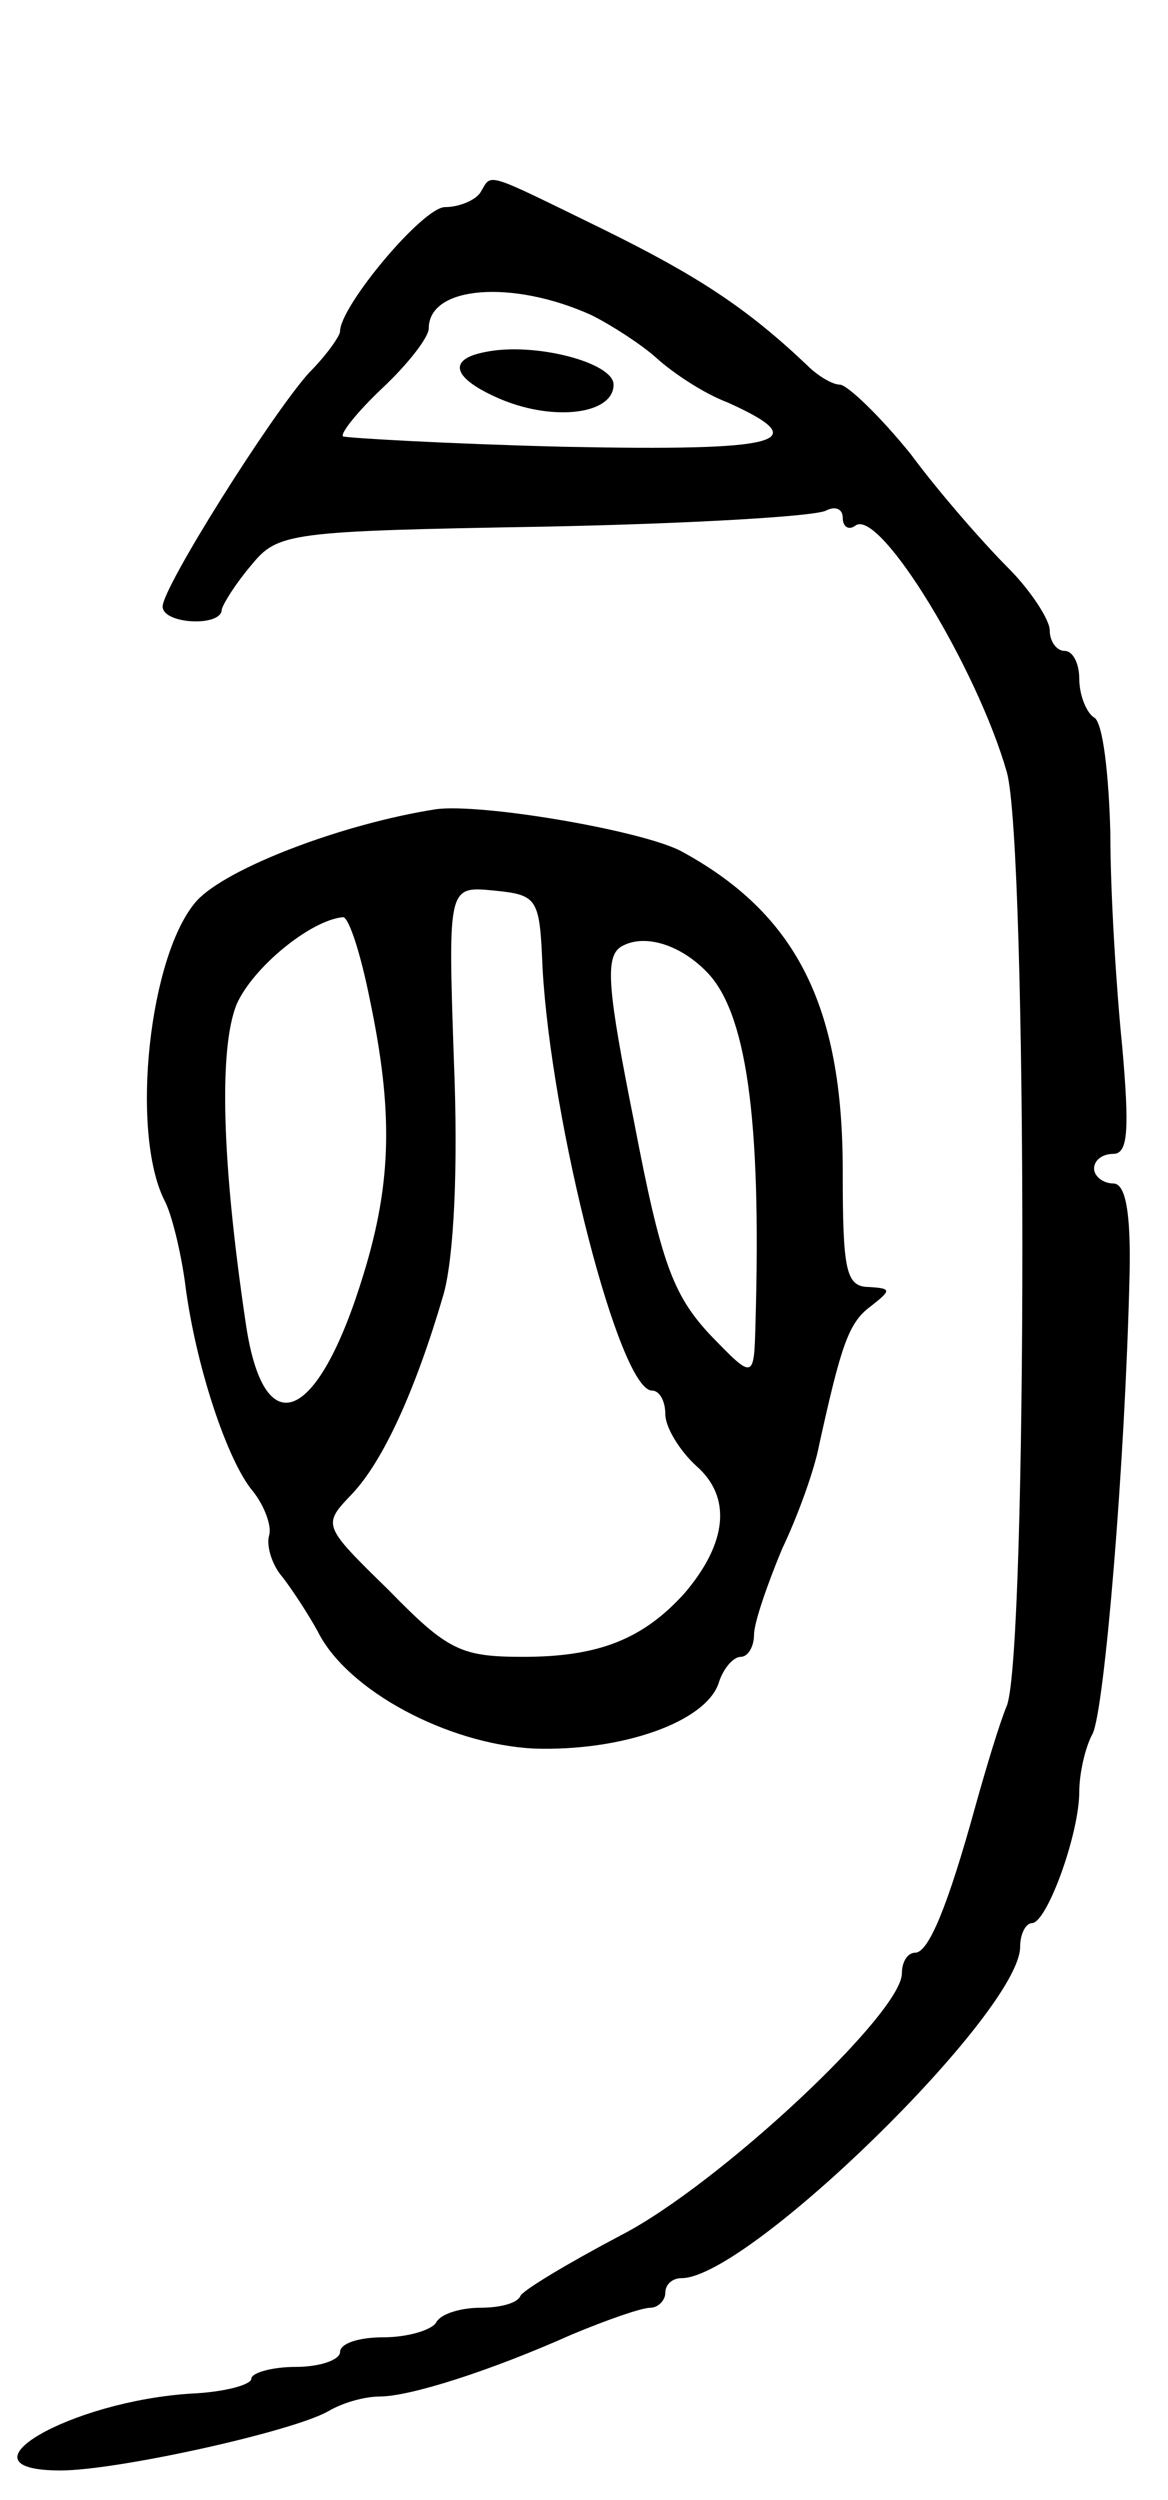 <svg version="1.0" xmlns="http://www.w3.org/2000/svg" width="79" height="169" viewBox="0 0 79 169" ><g transform="translate(0,169) scale(0.1,-0.1)" ><path d="M325 1560 c-3 -5 -14 -10 -24 -10 -15 0 -71 -67 -71 -84 0 -3 -9 -16 -21 -28 -26 -29 -99 -145 -99 -158 0 -12 40 -14 40 -2 1 4 9 17 20 30 18 22 25 23 199 26 99 2 184 7 190 11 6 3 11 1 11 -5 0 -6 4 -9 9 -5 17 10 82 -97 102 -167 14 -50 14 -595 0 -631 -5 -12 -14 -42 -21 -67 -19 -69 -32 -100 -41 -100 -5 0 -9 -6 -9 -14 0 -27 -124 -143 -190 -177 -36 -19 -66 -37 -68 -41 -2 -5 -14 -8 -27 -8 -13 0 -27 -4 -30 -10 -3 -5 -19 -10 -36 -10 -16 0 -29 -4 -29 -10 0 -5 -13 -10 -30 -10 -16 0 -30 -4 -30 -8 0 -4 -18 -9 -40 -10 -83 -5 -163 -52 -89 -52 38 0 156 26 181 40 10 6 25 10 35 10 20 0 74 17 130 42 24 10 47 18 53 18 5 0 10 5 10 10 0 6 5 10 11 10 45 0 229 180 229 224 0 9 4 16 8 16 10 0 32 60 32 89 0 12 4 30 9 39 8 16 22 182 25 310 1 44 -3 62 -11 62 -7 0 -13 5 -13 10 0 6 6 10 13 10 10 0 11 16 6 73 -4 39 -8 104 -8 144 -1 39 -5 75 -11 78 -5 3 -10 15 -10 26 0 10 -4 19 -10 19 -5 0 -10 6 -10 14 0 7 -13 27 -28 42 -16 16 -46 50 -66 77 -21 26 -43 47 -48 47 -5 0 -15 6 -22 13 -41 39 -75 61 -138 92 -82 40 -75 38 -83 25z m75 -83 c14 -7 34 -20 44 -29 11 -10 32 -24 48 -30 60 -27 37 -33 -111 -30 -80 2 -147 6 -149 7 -2 2 10 17 27 33 17 16 31 34 31 40 0 29 57 33 110 9z"/><path d="M328 1452 c-26 -5 -22 -18 11 -32 36 -15 76 -10 76 10 0 15 -54 29 -87 22z"/><path d="M295 1143 c-64 -10 -142 -40 -162 -62 -32 -36 -45 -155 -22 -202 5 -9 11 -34 14 -55 7 -57 29 -122 46 -142 8 -10 13 -24 11 -30 -2 -7 2 -20 9 -28 7 -9 18 -26 24 -37 20 -40 88 -76 146 -79 60 -2 116 18 125 44 3 10 10 18 15 18 5 0 9 7 9 15 0 8 9 34 19 58 11 23 22 54 25 70 15 68 20 83 35 94 14 11 14 12 -1 13 -16 0 -18 11 -18 79 0 112 -32 174 -110 216 -28 14 -134 32 -165 28z m72 -108 c6 -105 52 -285 74 -285 5 0 9 -7 9 -16 0 -9 10 -25 21 -35 24 -21 21 -52 -8 -86 -28 -31 -58 -43 -109 -43 -42 0 -51 4 -91 45 -45 44 -45 44 -25 65 21 22 43 70 62 135 7 25 10 85 7 158 -4 118 -4 118 27 115 30 -3 31 -5 33 -53z m-117 -20 c16 -76 15 -124 -4 -186 -31 -102 -68 -117 -80 -32 -16 108 -18 184 -6 214 11 25 50 57 72 59 4 0 12 -25 18 -55z m227 19 c28 -27 38 -100 34 -238 -1 -39 -1 -39 -31 -8 -25 27 -33 49 -51 143 -18 90 -20 112 -9 119 15 9 39 2 57 -16z"/></g></svg> 
